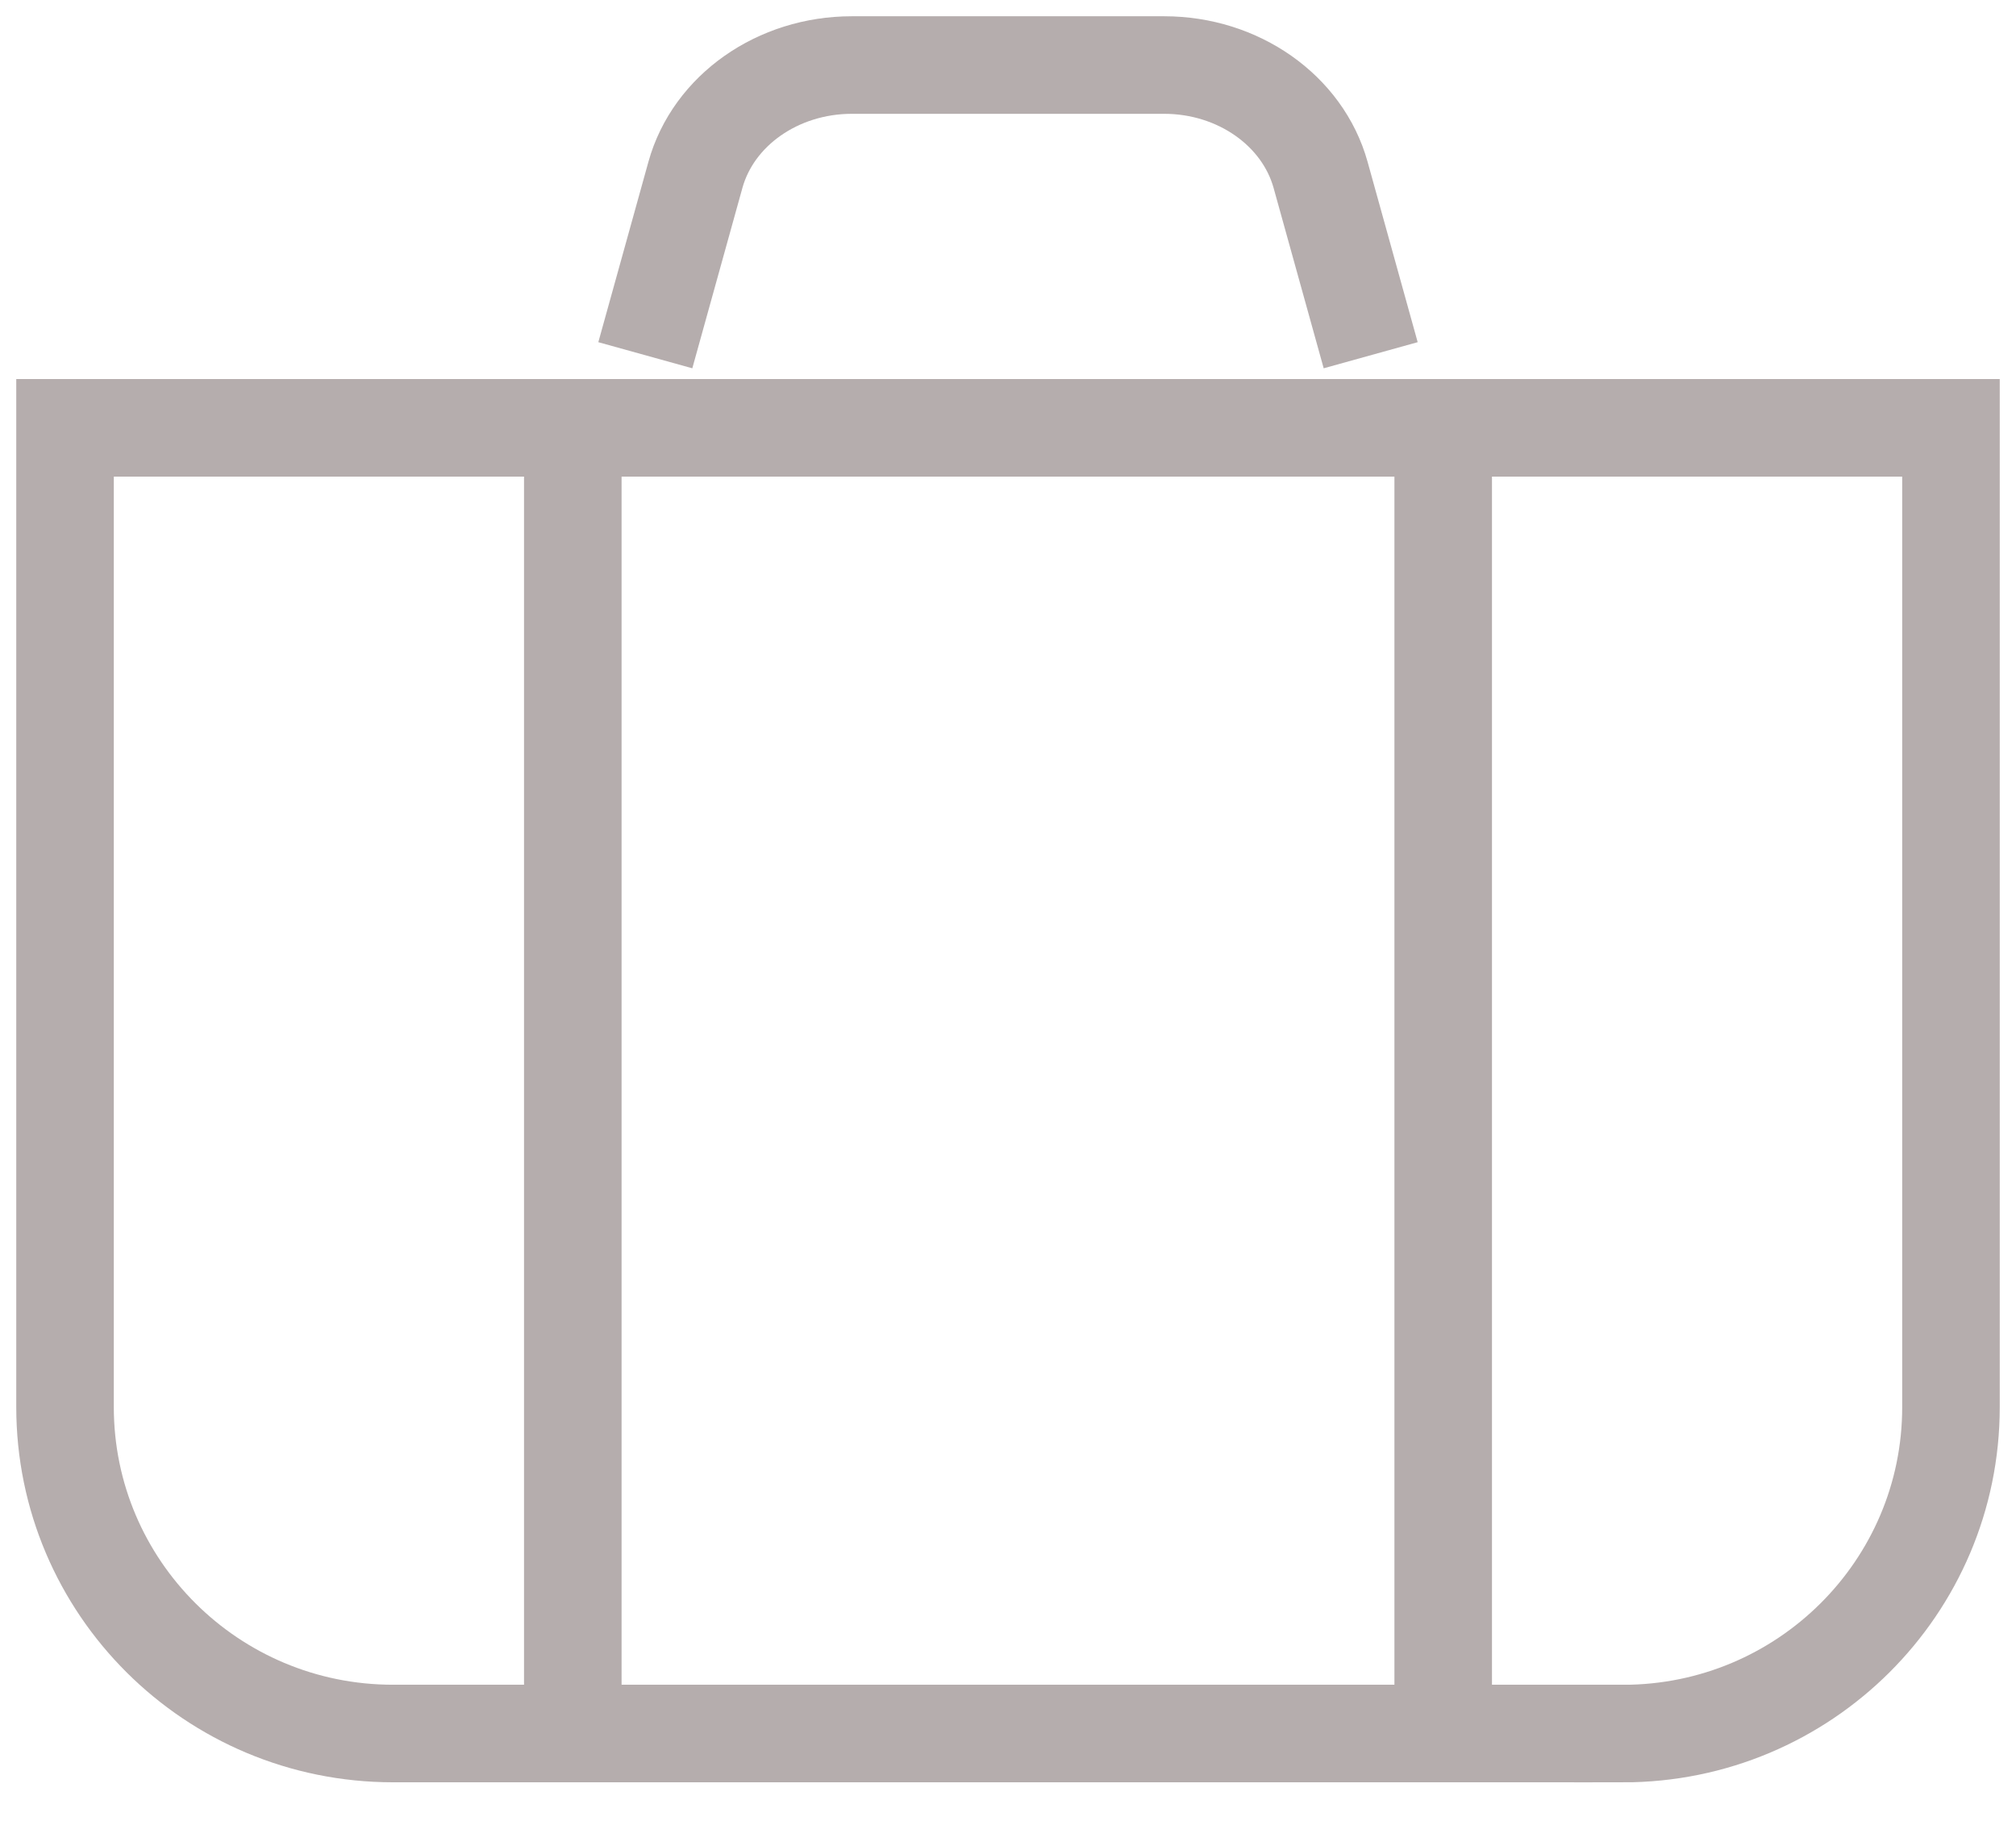 <svg xmlns="http://www.w3.org/2000/svg" width="31" height="28" viewBox="0 0 31 28">
    <g fill="none" fill-rule="evenodd" stroke="#B5ADAD" stroke-width="1.5">
        <path d="M24.957 26.654H6.043C3.258 26.654 1 24.406 1 21.634V6.578h29v15.058c0 2.771-2.258 5.019-5.043 5.019zM9.923 5.462l.77-2.772C10.968 1.697 11.96 1 13.098 1h4.804c1.137 0 2.129.697 2.405 1.69l.77 2.772M8.808 6.577v20.077M22.192 6.577v20.077"/>
    </g>
</svg>
